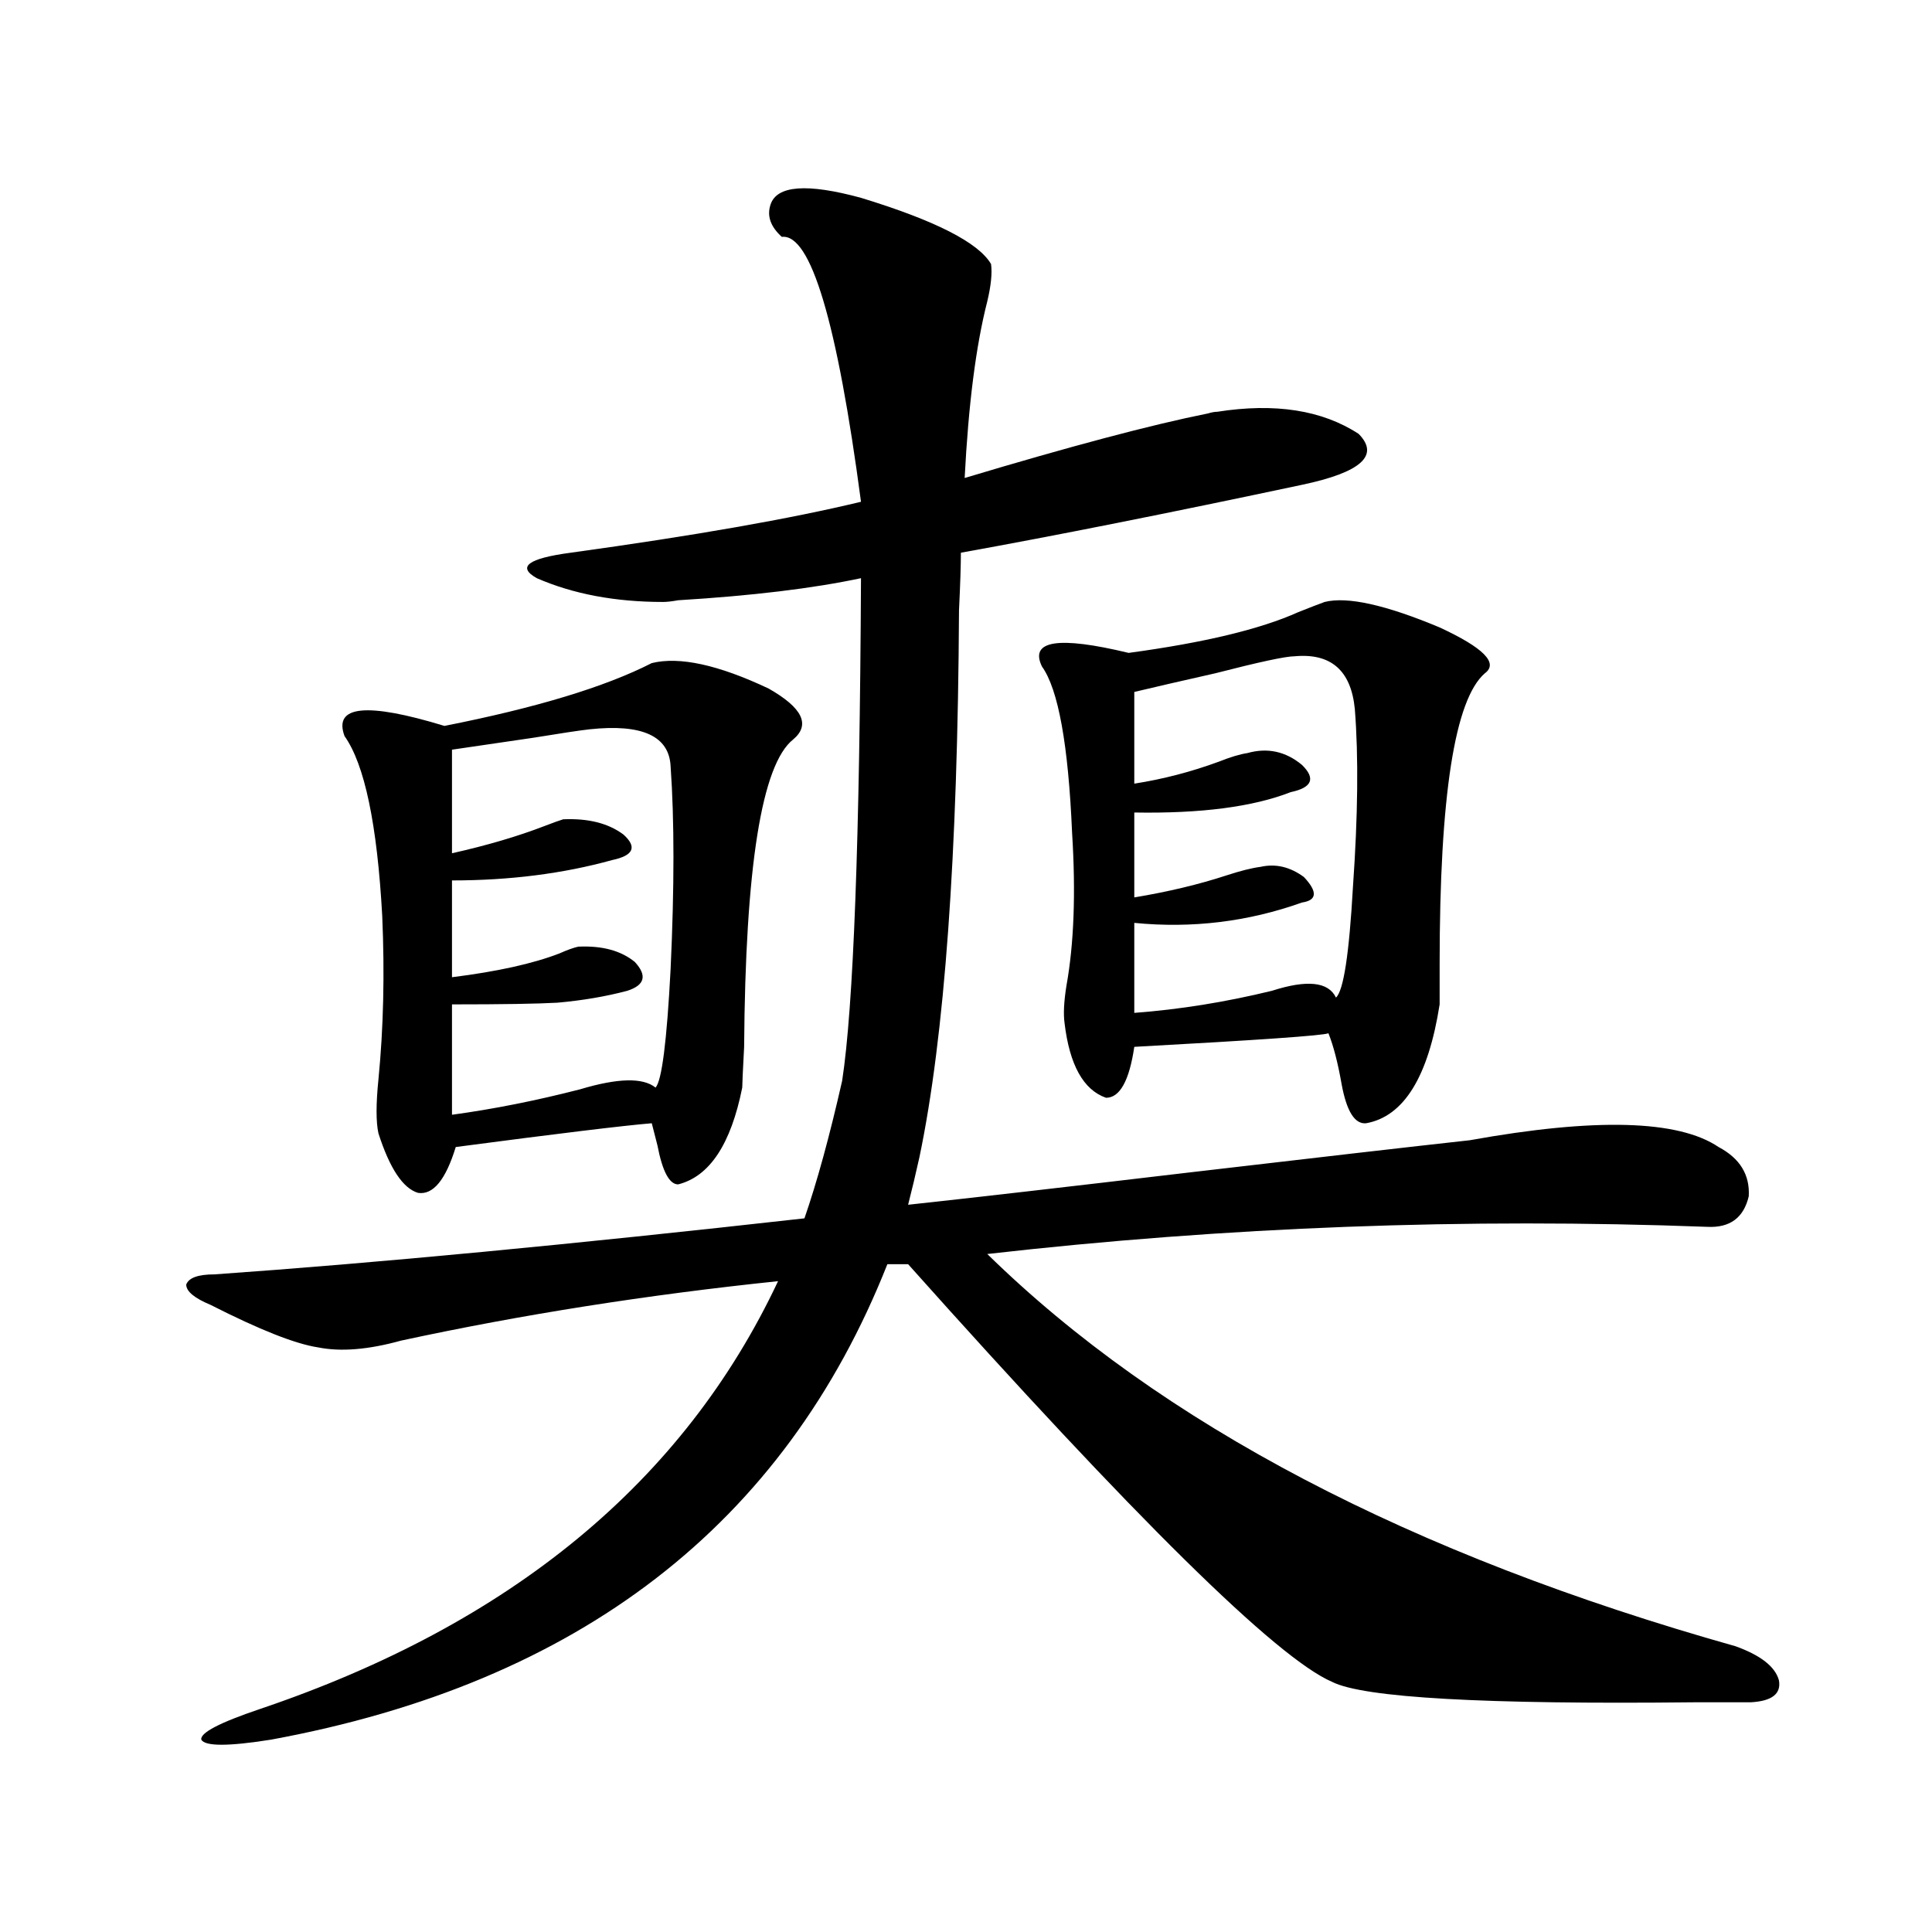 <?xml version="1.0" encoding="utf-8"?>
<!-- Generator: Adobe Illustrator 16.0.0, SVG Export Plug-In . SVG Version: 6.00 Build 0)  -->
<!DOCTYPE svg PUBLIC "-//W3C//DTD SVG 1.1//EN" "http://www.w3.org/Graphics/SVG/1.1/DTD/svg11.dtd">
<svg version="1.1" id="图层_1" xmlns="http://www.w3.org/2000/svg" xmlns:xlink="http://www.w3.org/1999/xlink" x="0px" y="0px"
	 width="1000px" height="1000px" viewBox="0 0 1000 1000" enable-background="new 0 0 1000 1000" xml:space="preserve">
<path d="M109.07,675.438c-8.46-3.516-12.683-7.031-12.683-10.547c1.296-3.516,6.174-5.273,14.634-5.273
	c83.245-5.85,185.026-15.518,305.358-29.004c6.494-18.745,13.003-42.476,19.512-71.191c5.854-38.081,9.101-124.805,9.756-260.156
	c-24.725,5.273-56.264,9.092-94.632,11.426c-3.262,0.591-5.854,0.879-7.805,0.879c-24.725,0-46.508-4.092-65.364-12.305
	c-10.411-5.85-4.558-10.244,17.561-13.184c63.733-8.789,113.809-17.578,150.24-26.367c-12.362-93.164-26.021-138.867-40.975-137.109
	c-5.854-5.273-7.805-10.835-5.854-16.699c3.247-9.956,18.856-11.123,46.828-3.516c38.368,11.729,60.807,23.154,67.315,34.277
	c0.641,4.697,0,11.138-1.951,19.336c-5.854,22.852-9.756,53.325-11.707,91.406c54.633-16.396,96.583-27.534,125.851-33.398
	c1.951-0.576,3.567-0.879,4.878-0.879c29.908-4.683,54.298-0.879,73.169,11.426c11.052,11.138,1.296,19.927-29.268,26.367
	c-68.946,14.653-127.802,26.367-176.581,35.156c0,6.455-0.335,16.411-0.976,29.883c-0.655,126.563-7.484,220.908-20.487,283.008
	c-1.951,8.789-3.902,17.002-5.854,24.609c32.515-3.516,80.974-9.077,145.362-16.699c65.029-7.607,113.488-13.184,145.362-16.699
	c65.029-11.714,107.955-10.547,128.777,3.516c11.052,5.864,16.25,14.365,15.609,25.488c-2.606,11.138-9.756,16.411-21.463,15.82
	c-124.875-4.683-249.109,0-372.674,14.063c89.754,87.891,218.852,155.566,387.308,203.027c13.003,4.684,20.487,10.547,22.438,17.578
	c1.296,7.031-3.582,10.836-14.634,11.426c-6.509,0-16.265,0-29.268,0c-108.625,1.168-171.063-2.348-187.313-10.547
	c-28.627-12.305-101.796-84.375-219.507-216.211h-10.731C405.969,789.119,299.63,871.132,140.289,900.438
	c-22.118,3.516-34.146,3.516-36.097,0c-0.655-3.516,9.421-8.789,30.243-15.82c130.073-43.945,219.507-117.773,268.286-221.484
	c-67.65,7.031-132.68,17.29-195.117,30.762c-16.92,4.697-31.219,5.864-42.926,3.516C152.972,695.652,134.436,688.333,109.07,675.438
	z M337.357,343.211c14.299-3.516,34.466,0.879,60.486,13.184c17.561,9.971,21.783,18.76,12.683,26.367
	c-16.265,12.896-24.725,65.918-25.365,159.082c-0.655,12.305-0.976,19.336-0.976,21.094c-5.854,29.307-16.92,46.006-33.17,50.098
	c-4.558,0-8.14-6.729-10.731-20.215c-1.311-5.273-2.286-9.077-2.927-11.426c-14.313,1.182-48.139,5.273-101.461,12.305
	c-5.213,17.002-11.707,24.912-19.512,23.73c-7.805-2.334-14.634-12.593-20.487-30.762c-1.311-5.85-1.311-15.229,0-28.125
	c2.592-26.367,3.247-54.492,1.951-84.375c-2.606-47.461-9.115-78.511-19.512-93.164c-5.854-15.82,11.372-17.578,51.706-5.273
	C277.512,366.365,313.288,355.516,337.357,343.211z M305.163,377.488c-5.213,0.591-14.969,2.061-29.268,4.395
	c-16.265,2.349-30.243,4.395-41.95,6.152v53.613c18.201-4.092,34.146-8.789,47.804-14.063c4.543-1.758,7.805-2.925,9.756-3.516
	c13.003-0.576,23.414,2.061,31.219,7.91c7.149,6.455,5.198,10.85-5.854,13.184c-25.365,7.031-53.017,10.547-82.925,10.547v50.098
	c23.414-2.925,41.95-7.031,55.608-12.305c3.902-1.758,7.149-2.925,9.756-3.516c12.348-0.576,22.104,2.061,29.268,7.91
	c6.494,7.031,5.198,12.017-3.902,14.941c-11.066,2.939-23.094,4.985-36.097,6.152c-10.411,0.591-28.627,0.879-54.633,0.879V577
	c21.463-2.925,43.566-7.319,66.34-13.184c19.512-5.85,32.515-6.152,39.023-0.879c3.247-3.516,5.854-24.019,7.805-61.523
	c1.951-42.188,1.951-77.041,0-104.59C346.458,381.004,332.479,374.563,305.163,377.488z M685.642,311.57
	c11.707-2.925,31.539,1.47,59.511,13.184c22.759,10.547,30.563,18.457,23.414,23.73c-15.609,13.486-23.414,63.584-23.414,150.293
	c0,12.305,0,19.336,0,21.094c-5.854,37.505-18.536,58.008-38.048,61.523c-5.854,0.591-10.091-6.152-12.683-20.215
	c-1.951-11.123-4.237-19.912-6.829-26.367c-2.606,1.182-36.097,3.516-100.485,7.031c-2.606,17.578-7.484,26.367-14.634,26.367
	c-11.707-4.092-18.871-16.987-21.463-38.672c-0.655-4.683-0.335-11.123,0.976-19.336c3.902-21.67,4.878-48.037,2.927-79.102
	c-1.951-45.703-7.164-74.404-15.609-86.133c-6.509-13.472,8.445-15.82,44.877-7.031c39.023-5.273,68.291-12.305,87.803-21.094
	C677.837,314.51,682.38,312.752,685.642,311.57z M670.032,339.695c-4.558,0-18.216,2.939-40.975,8.789
	c-18.216,4.106-32.194,7.334-41.95,9.668v47.461c14.954-2.334,29.588-6.152,43.901-11.426c5.854-2.334,10.731-3.804,14.634-4.395
	c10.396-2.925,19.832-0.879,28.292,6.152c7.149,7.031,5.198,11.729-5.854,14.063c-19.512,7.622-46.508,11.138-80.974,10.547V464.5
	c17.561-2.925,33.49-6.729,47.804-11.426c7.149-2.334,13.003-3.804,17.561-4.395c7.805-1.758,15.274,0,22.438,5.273
	c7.149,7.622,6.829,12.017-0.976,13.184c-27.972,9.971-56.919,13.486-86.827,10.547v46.582c23.414-1.758,47.148-5.562,71.218-11.426
	c18.201-5.85,29.268-4.683,33.17,3.516c3.902-3.516,6.829-22.549,8.78-57.129c2.592-36.914,2.927-67.676,0.976-92.285
	C699.3,347.029,688.889,337.938,670.032,339.695z"/>
</svg>
